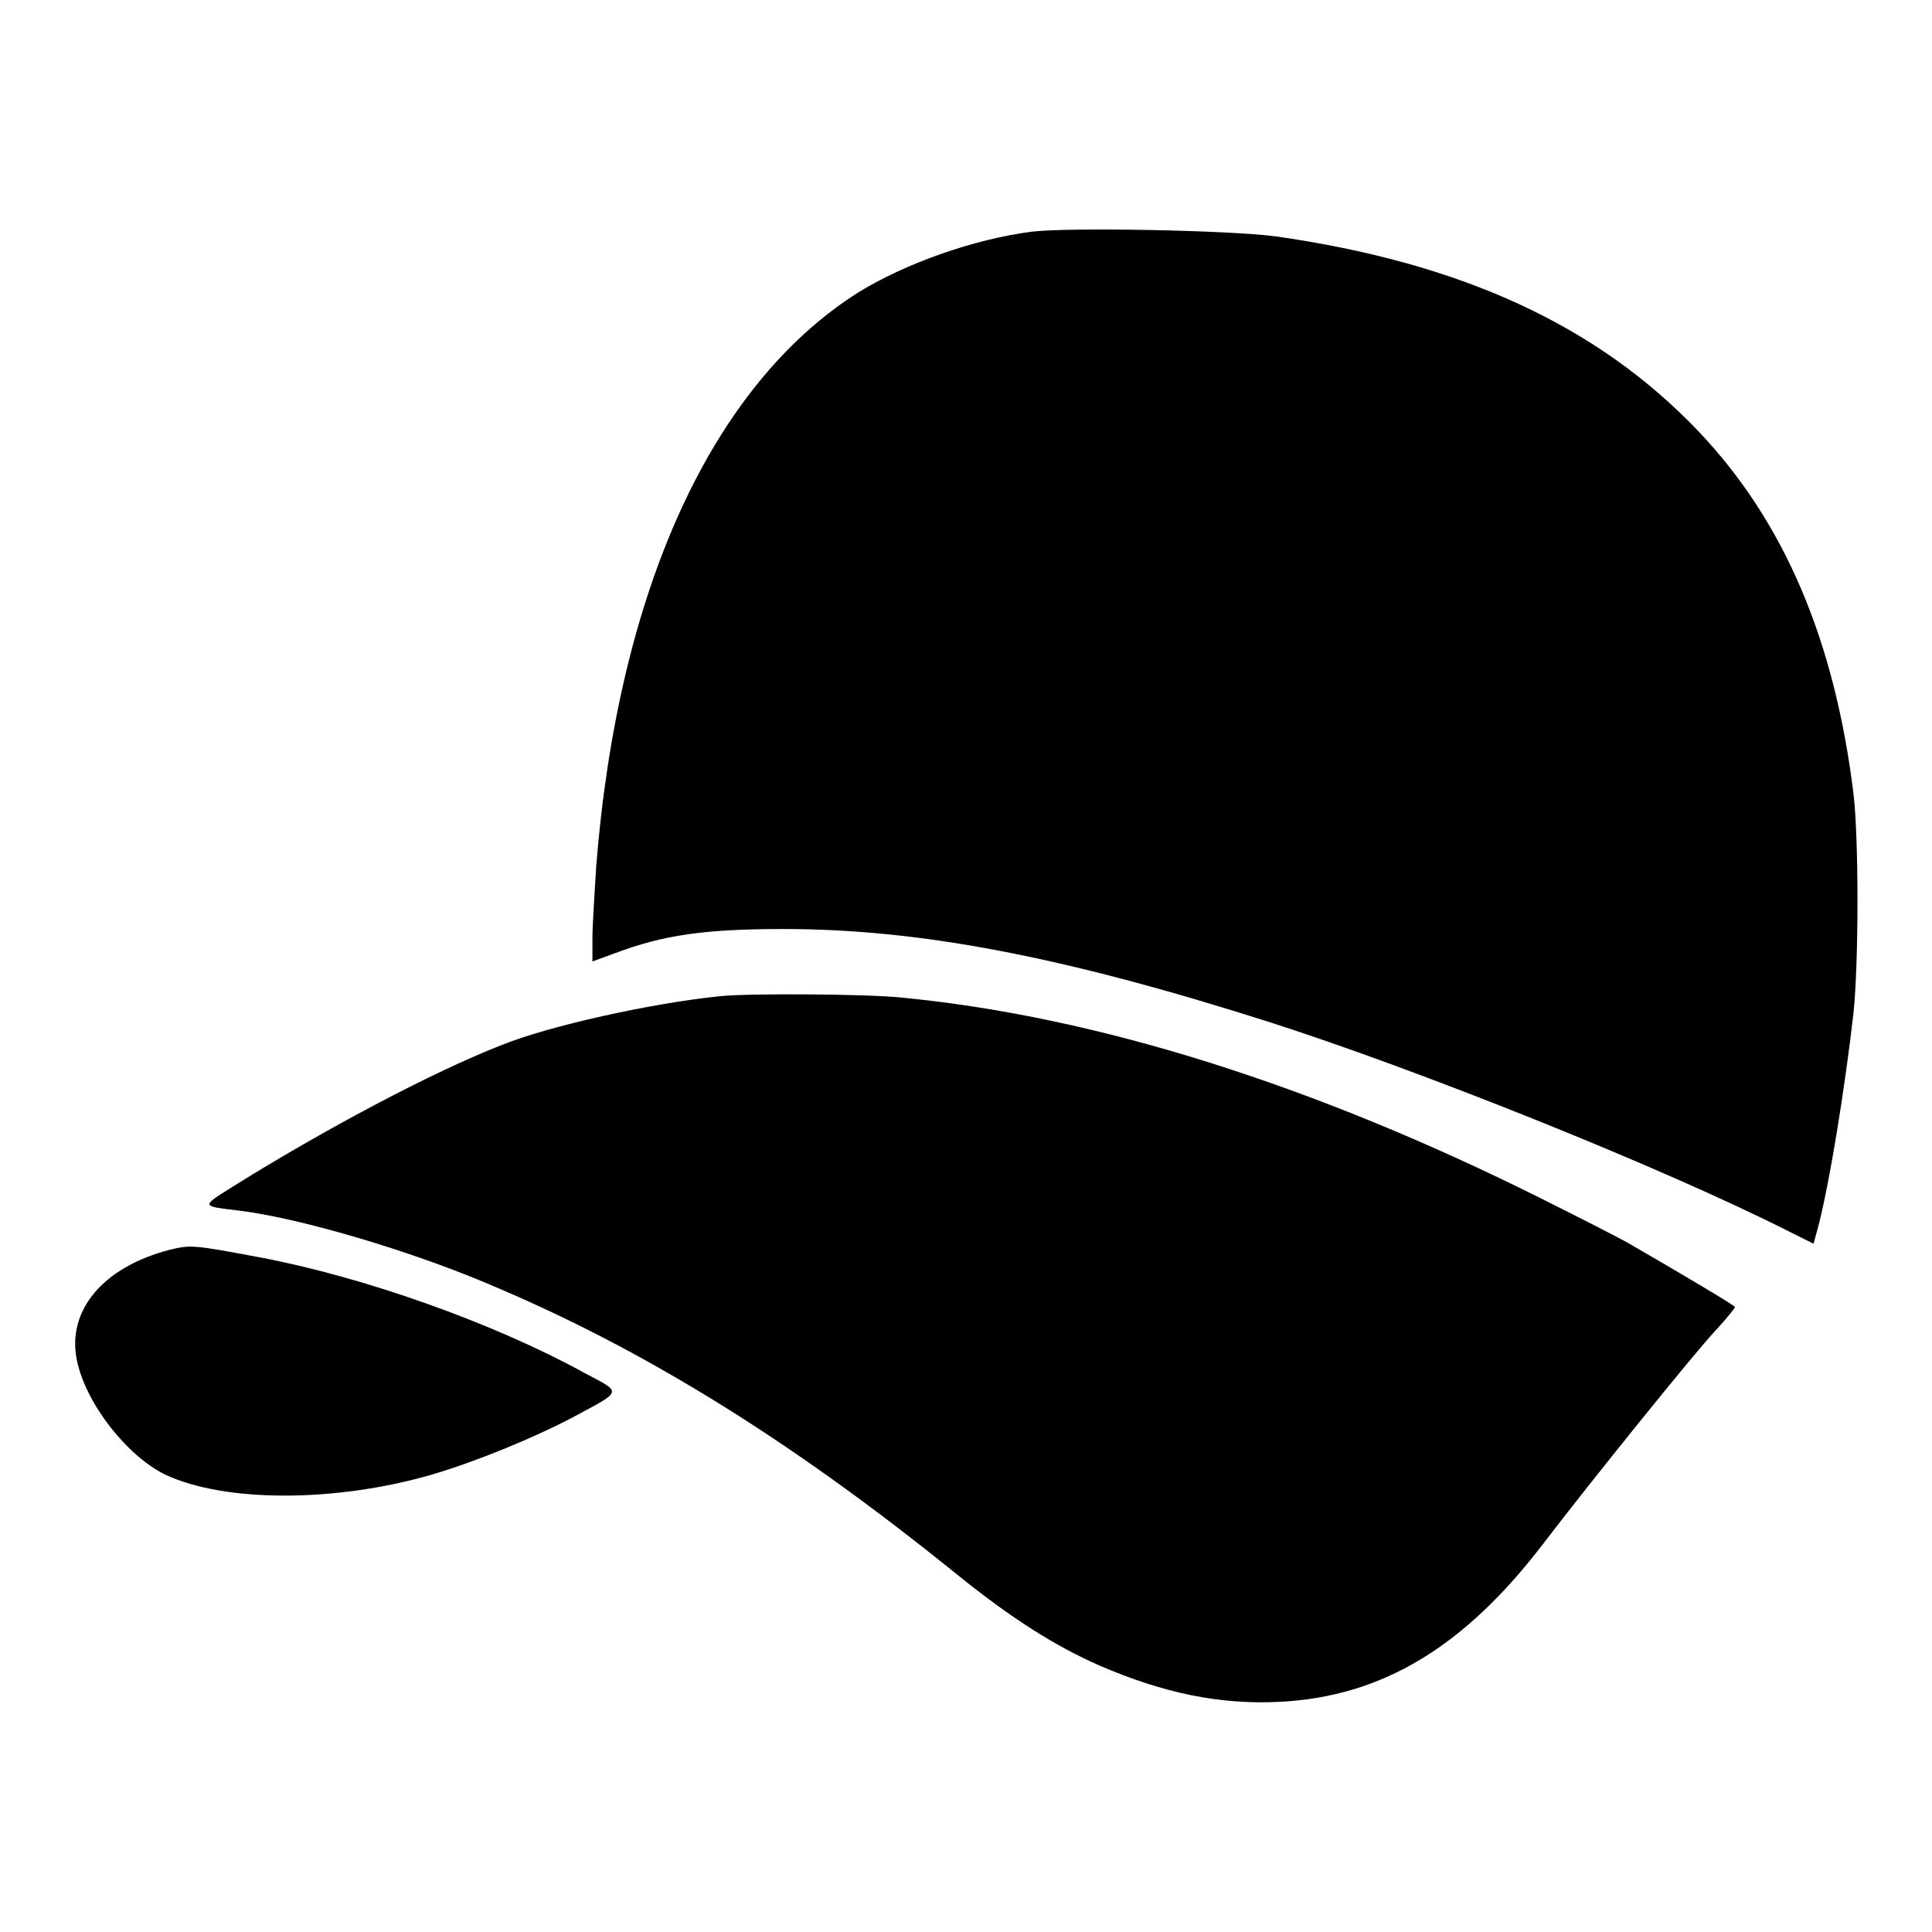 <?xml version="1.0" encoding="utf-8"?>
<!-- Svg Vector Icons : http://www.onlinewebfonts.com/icon -->
<!DOCTYPE svg PUBLIC "-//W3C//DTD SVG 1.1//EN" "http://www.w3.org/Graphics/SVG/1.1/DTD/svg11.dtd">
<svg version="1.1" xmlns="http://www.w3.org/2000/svg" xmlns:xlink="http://www.w3.org/1999/xlink" x="0px" y="0px" viewBox="0 0 256 256" enable-background="new 0 0 256 256" xml:space="preserve">
<g><g><g><path fill="#000000" d="M136.7,30.7c-7.7,1-16.7,4.2-22.9,8C94.3,51,81.9,78.2,79,114.8c-0.2,3.5-0.5,7.7-0.5,9.5v3.1l3-1.1c6.4-2.4,11.8-3.2,22.3-3.2c18,0,37,3.6,64.3,12.3c20.3,6.5,52.4,19.4,69,27.8l3.2,1.6l0.5-1.8c1.6-5.9,3.7-19.1,4.8-28.8c0.7-6.8,0.7-23.1,0-29c-2.5-20.4-9.2-36.1-20.5-48c-13.4-14.1-31.5-22.4-56.2-25.9C162.5,30.5,141.7,30.1,136.7,30.7z"/><path fill="#000000" d="M95.4,132c-8.9,0.9-22.6,3.9-29,6.5c-9.2,3.6-23.5,11.2-35.5,18.7c-4.3,2.7-4.3,2.6,0.7,3.2c7.4,0.9,20.3,4.6,30.6,8.7c21.3,8.6,41.6,20.9,64.7,39.6c7.2,5.8,12.9,9.4,18.8,12c8.6,3.7,16,5.2,23.9,4.8c13.6-0.7,24.5-7.3,35-21.1c5.8-7.6,20.2-25.5,22.9-28.3c1.3-1.4,2.4-2.8,2.4-2.9c0-0.2-6.9-4.3-14-8.4c-1.2-0.7-6.3-3.3-11.5-5.9c-30.2-15.1-59-24.2-84.8-26.7C115.3,131.7,99.2,131.6,95.4,132z"/><path fill="#000000" d="M22.5,165.6c-8.9,2.3-13.7,8.1-12.3,14.7c1.2,5.7,6.6,12.6,11.7,15.1c7.9,3.7,22.5,3.7,35.3,0c5.8-1.7,13.6-4.9,18.7-7.6c6.7-3.6,6.6-3.2,1.5-5.9c-12-6.6-29.2-12.7-43-15.3C25.8,165,25.3,164.9,22.5,165.6z"/></g></g></g>
</svg>